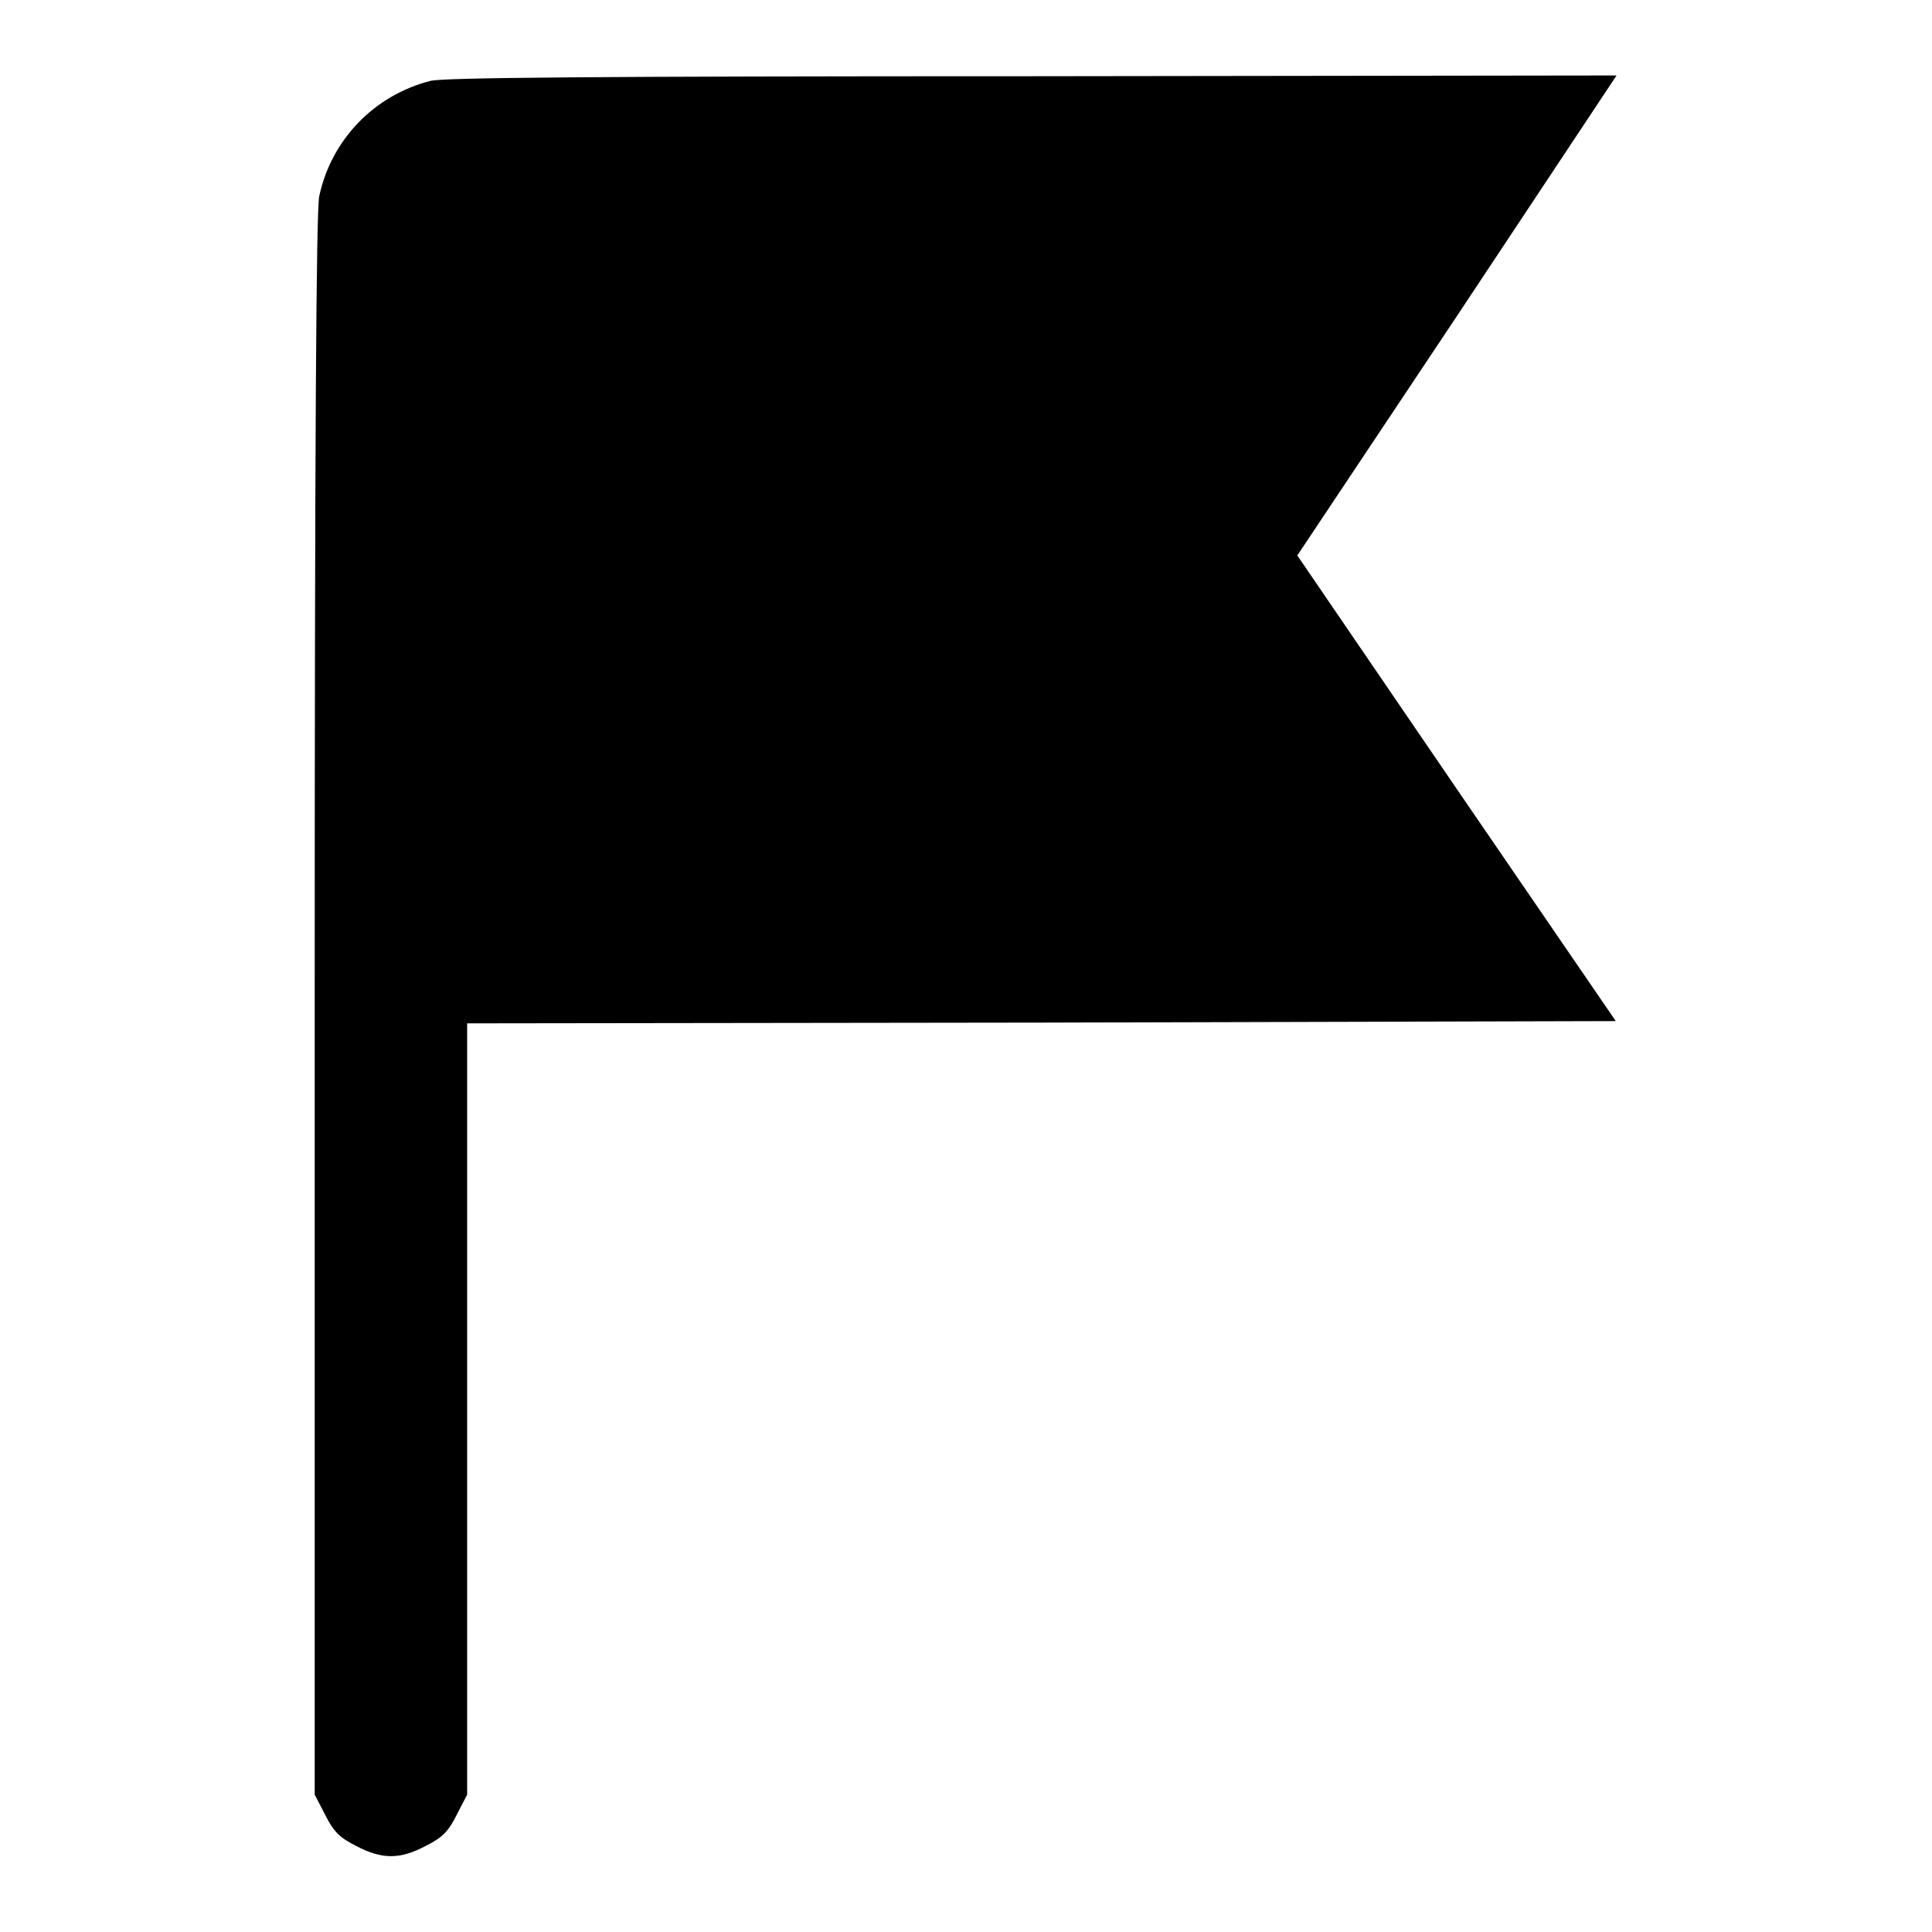 <?xml version="1.0" encoding="utf-8"?>
<!-- Svg Vector Icons : http://www.onlinewebfonts.com/icon -->
<!DOCTYPE svg PUBLIC "-//W3C//DTD SVG 1.1//EN" "http://www.w3.org/Graphics/SVG/1.1/DTD/svg11.dtd">
<svg version="1.1" xmlns="http://www.w3.org/2000/svg" xmlns:xlink="http://www.w3.org/1999/xlink" x="0px" y="0px" viewBox="0 0 256 256" enable-background="new 0 0 256 256" xml:space="preserve">
<g><g><g><path fill="#000000" d="M57.1,10.7c-7.5,1.9-13.2,7.8-14.8,15.3c-0.4,1.9-0.6,31.7-0.6,107.2v104.6l1.4,2.7c1.1,2.2,1.9,3,4.1,4.1c3.4,1.8,5.8,1.8,9.2,0c2.2-1.1,3-1.9,4.1-4.1l1.4-2.7v-51.1v-51.1l76.1-0.1l76.1-0.2L193,104.5l-21.1-30.9l21.2-31.8L214.2,10L137,10.1C77.3,10.1,59.1,10.3,57.1,10.7z"/></g></g></g>
</svg>